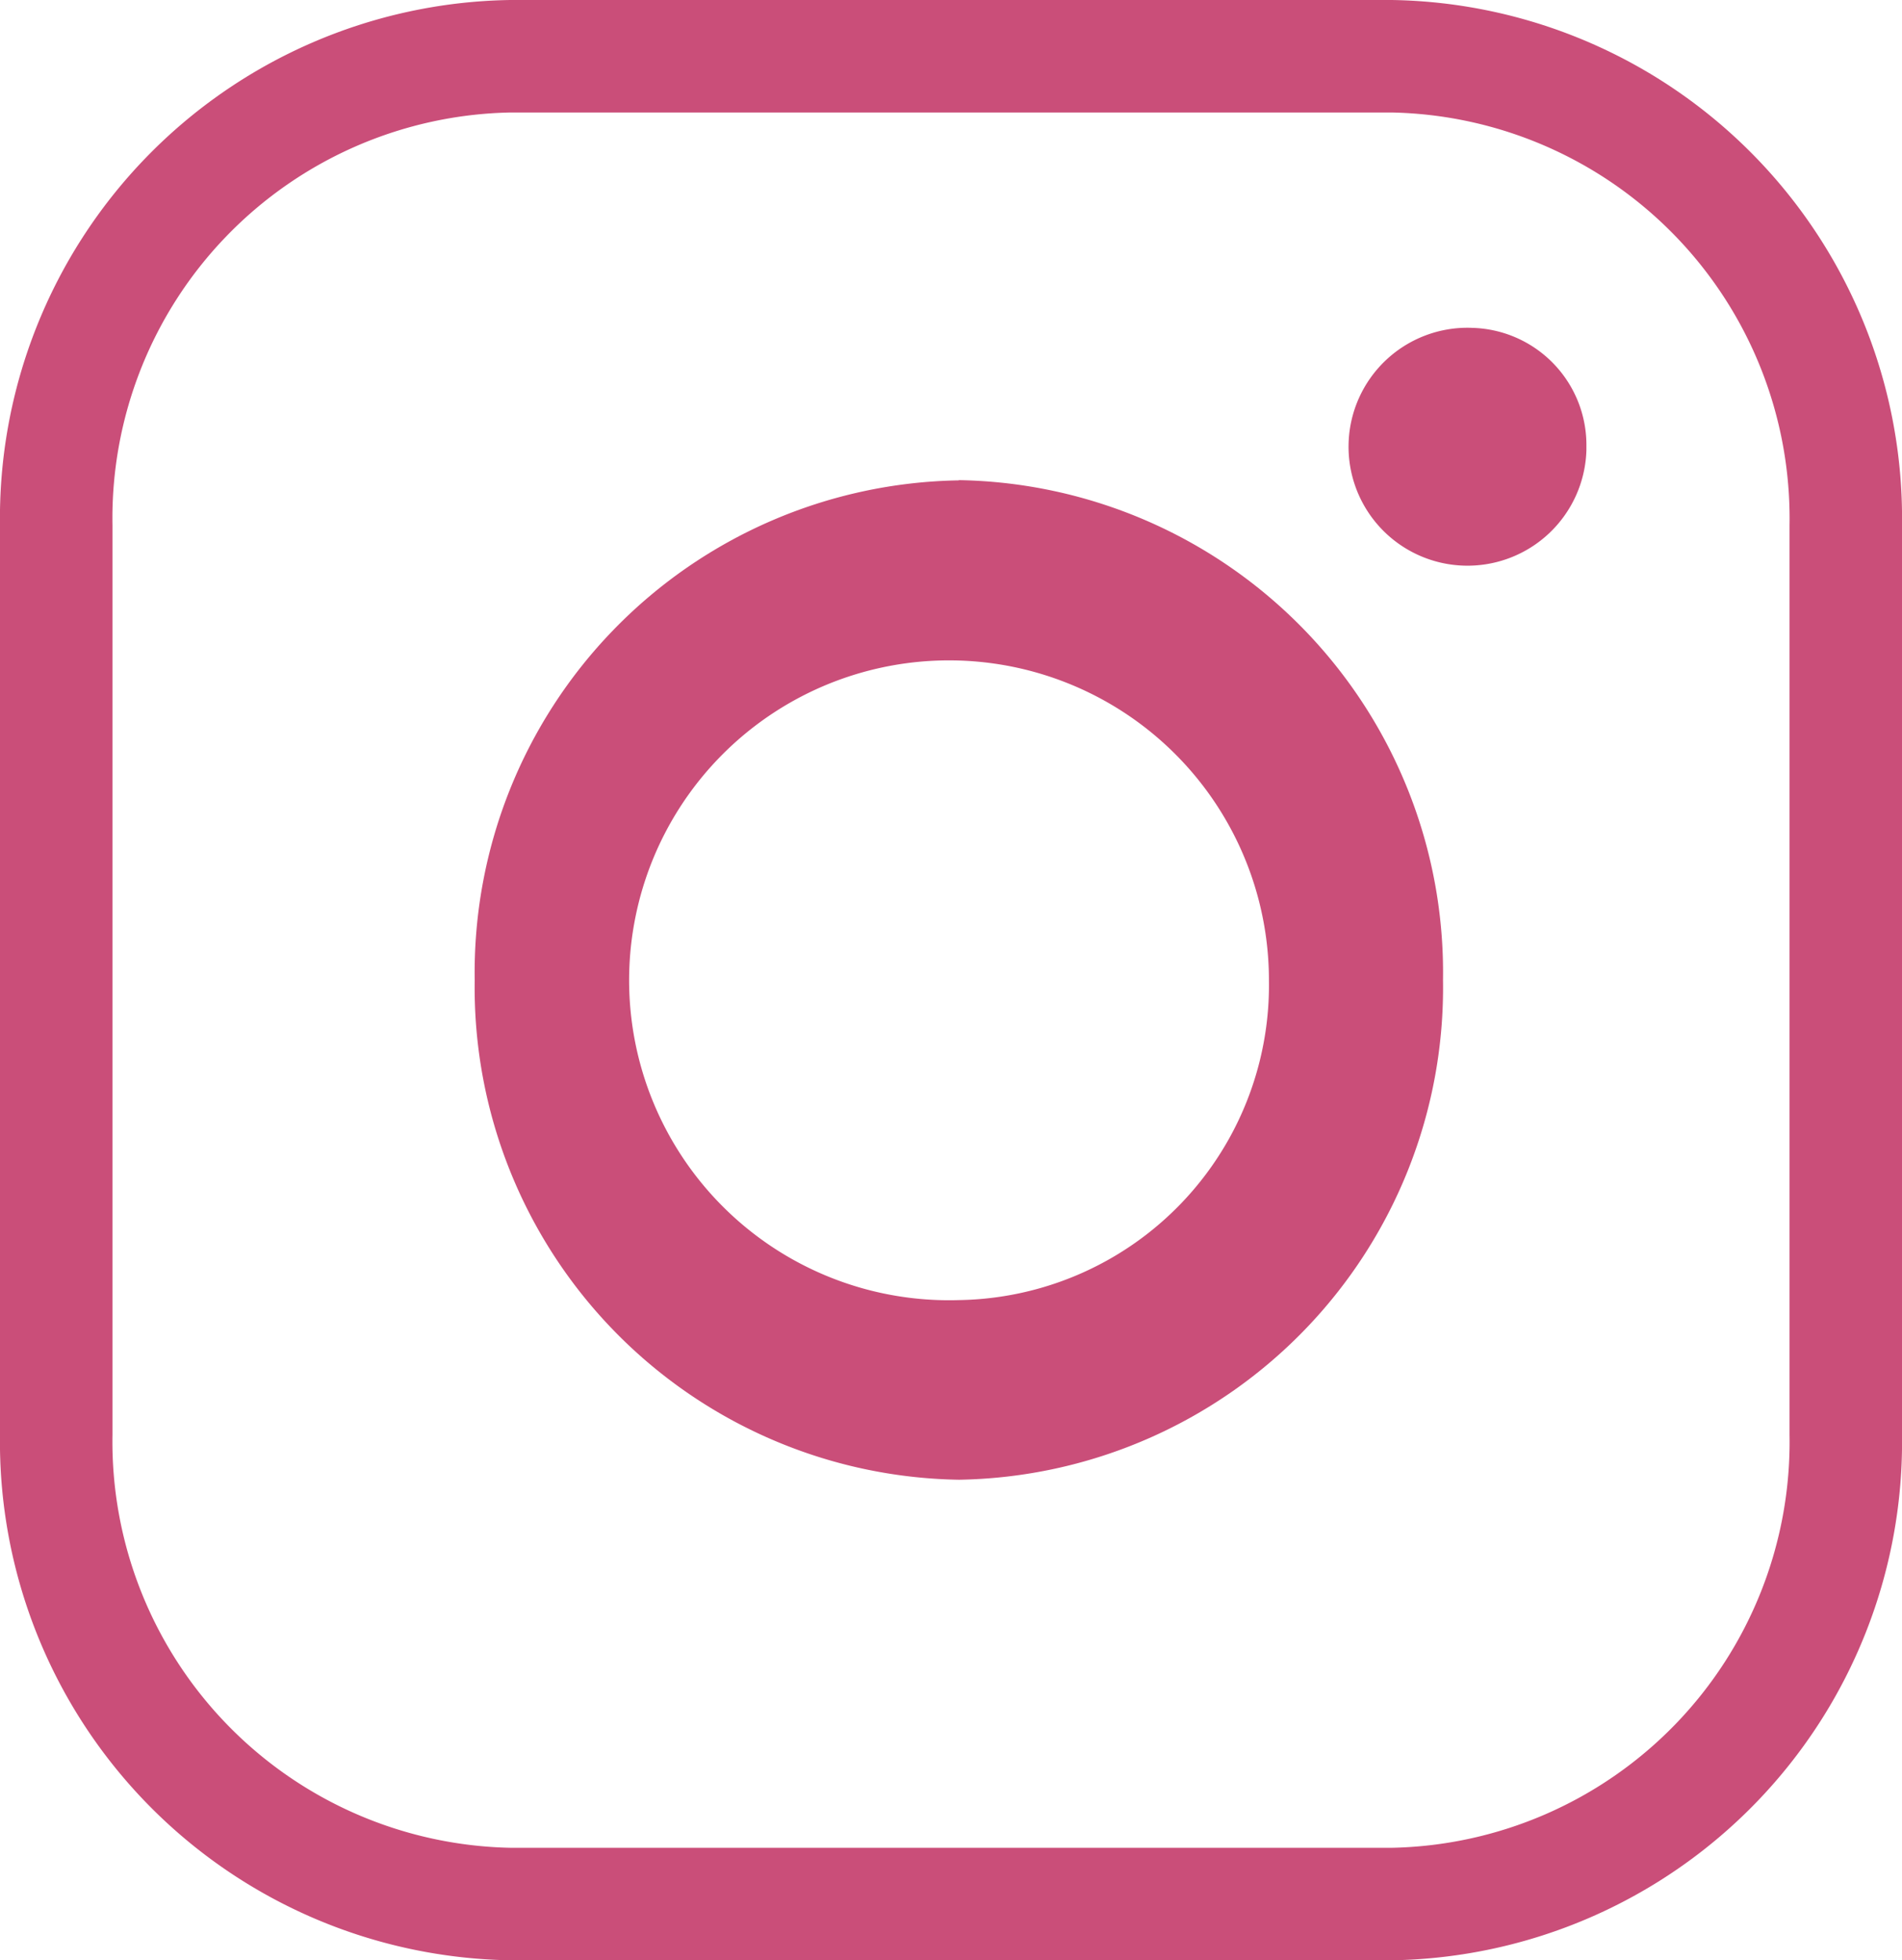 <?xml version="1.0" encoding="UTF-8"?>
<svg xmlns="http://www.w3.org/2000/svg" width="50.733" height="52.282" viewBox="0 0 50.733 52.282">
  <g id="Groupe_537" data-name="Groupe 537" transform="translate(0.04 0.04)">
    <g id="Groupe_996" data-name="Groupe 996" transform="translate(0 0)">
      <path id="Tracé_104" data-name="Tracé 104" d="M40.182,8.941a3.173,3.173,0,1,0,3.075,3.268c0-.031,0-.063,0-.094a3.127,3.127,0,0,0-3.076-3.173" transform="translate(-0.982 -0.238)" fill="#ca4e79"></path>
      <path id="Tracé_105" data-name="Tracé 105" d="M25.881,34.984a8.533,8.533,0,1,1,8.271-8.529,8.4,8.4,0,0,1-8.271,8.529m0-21.863A13.128,13.128,0,0,0,12.967,26.449,13.127,13.127,0,0,0,25.884,39.775,13.125,13.125,0,0,0,38.795,26.447,13.133,13.133,0,0,0,25.881,13.115" transform="translate(-0.345 -0.349)" fill="#ca4e79"></path>
      <path id="Tracé_106" data-name="Tracé 106" d="M13.618,1.5A12.324,12.324,0,0,0,1.5,14.023V38.257A12.335,12.335,0,0,0,13.633,50.783H37.116A12.326,12.326,0,0,0,49.233,38.257V14.023A12.328,12.328,0,0,0,37.116,1.5Z" transform="translate(-0.04 -0.04)" fill="none" stroke="#ca4e79" stroke-miterlimit="10" stroke-width="3"></path>
    </g>
  </g>
</svg>

